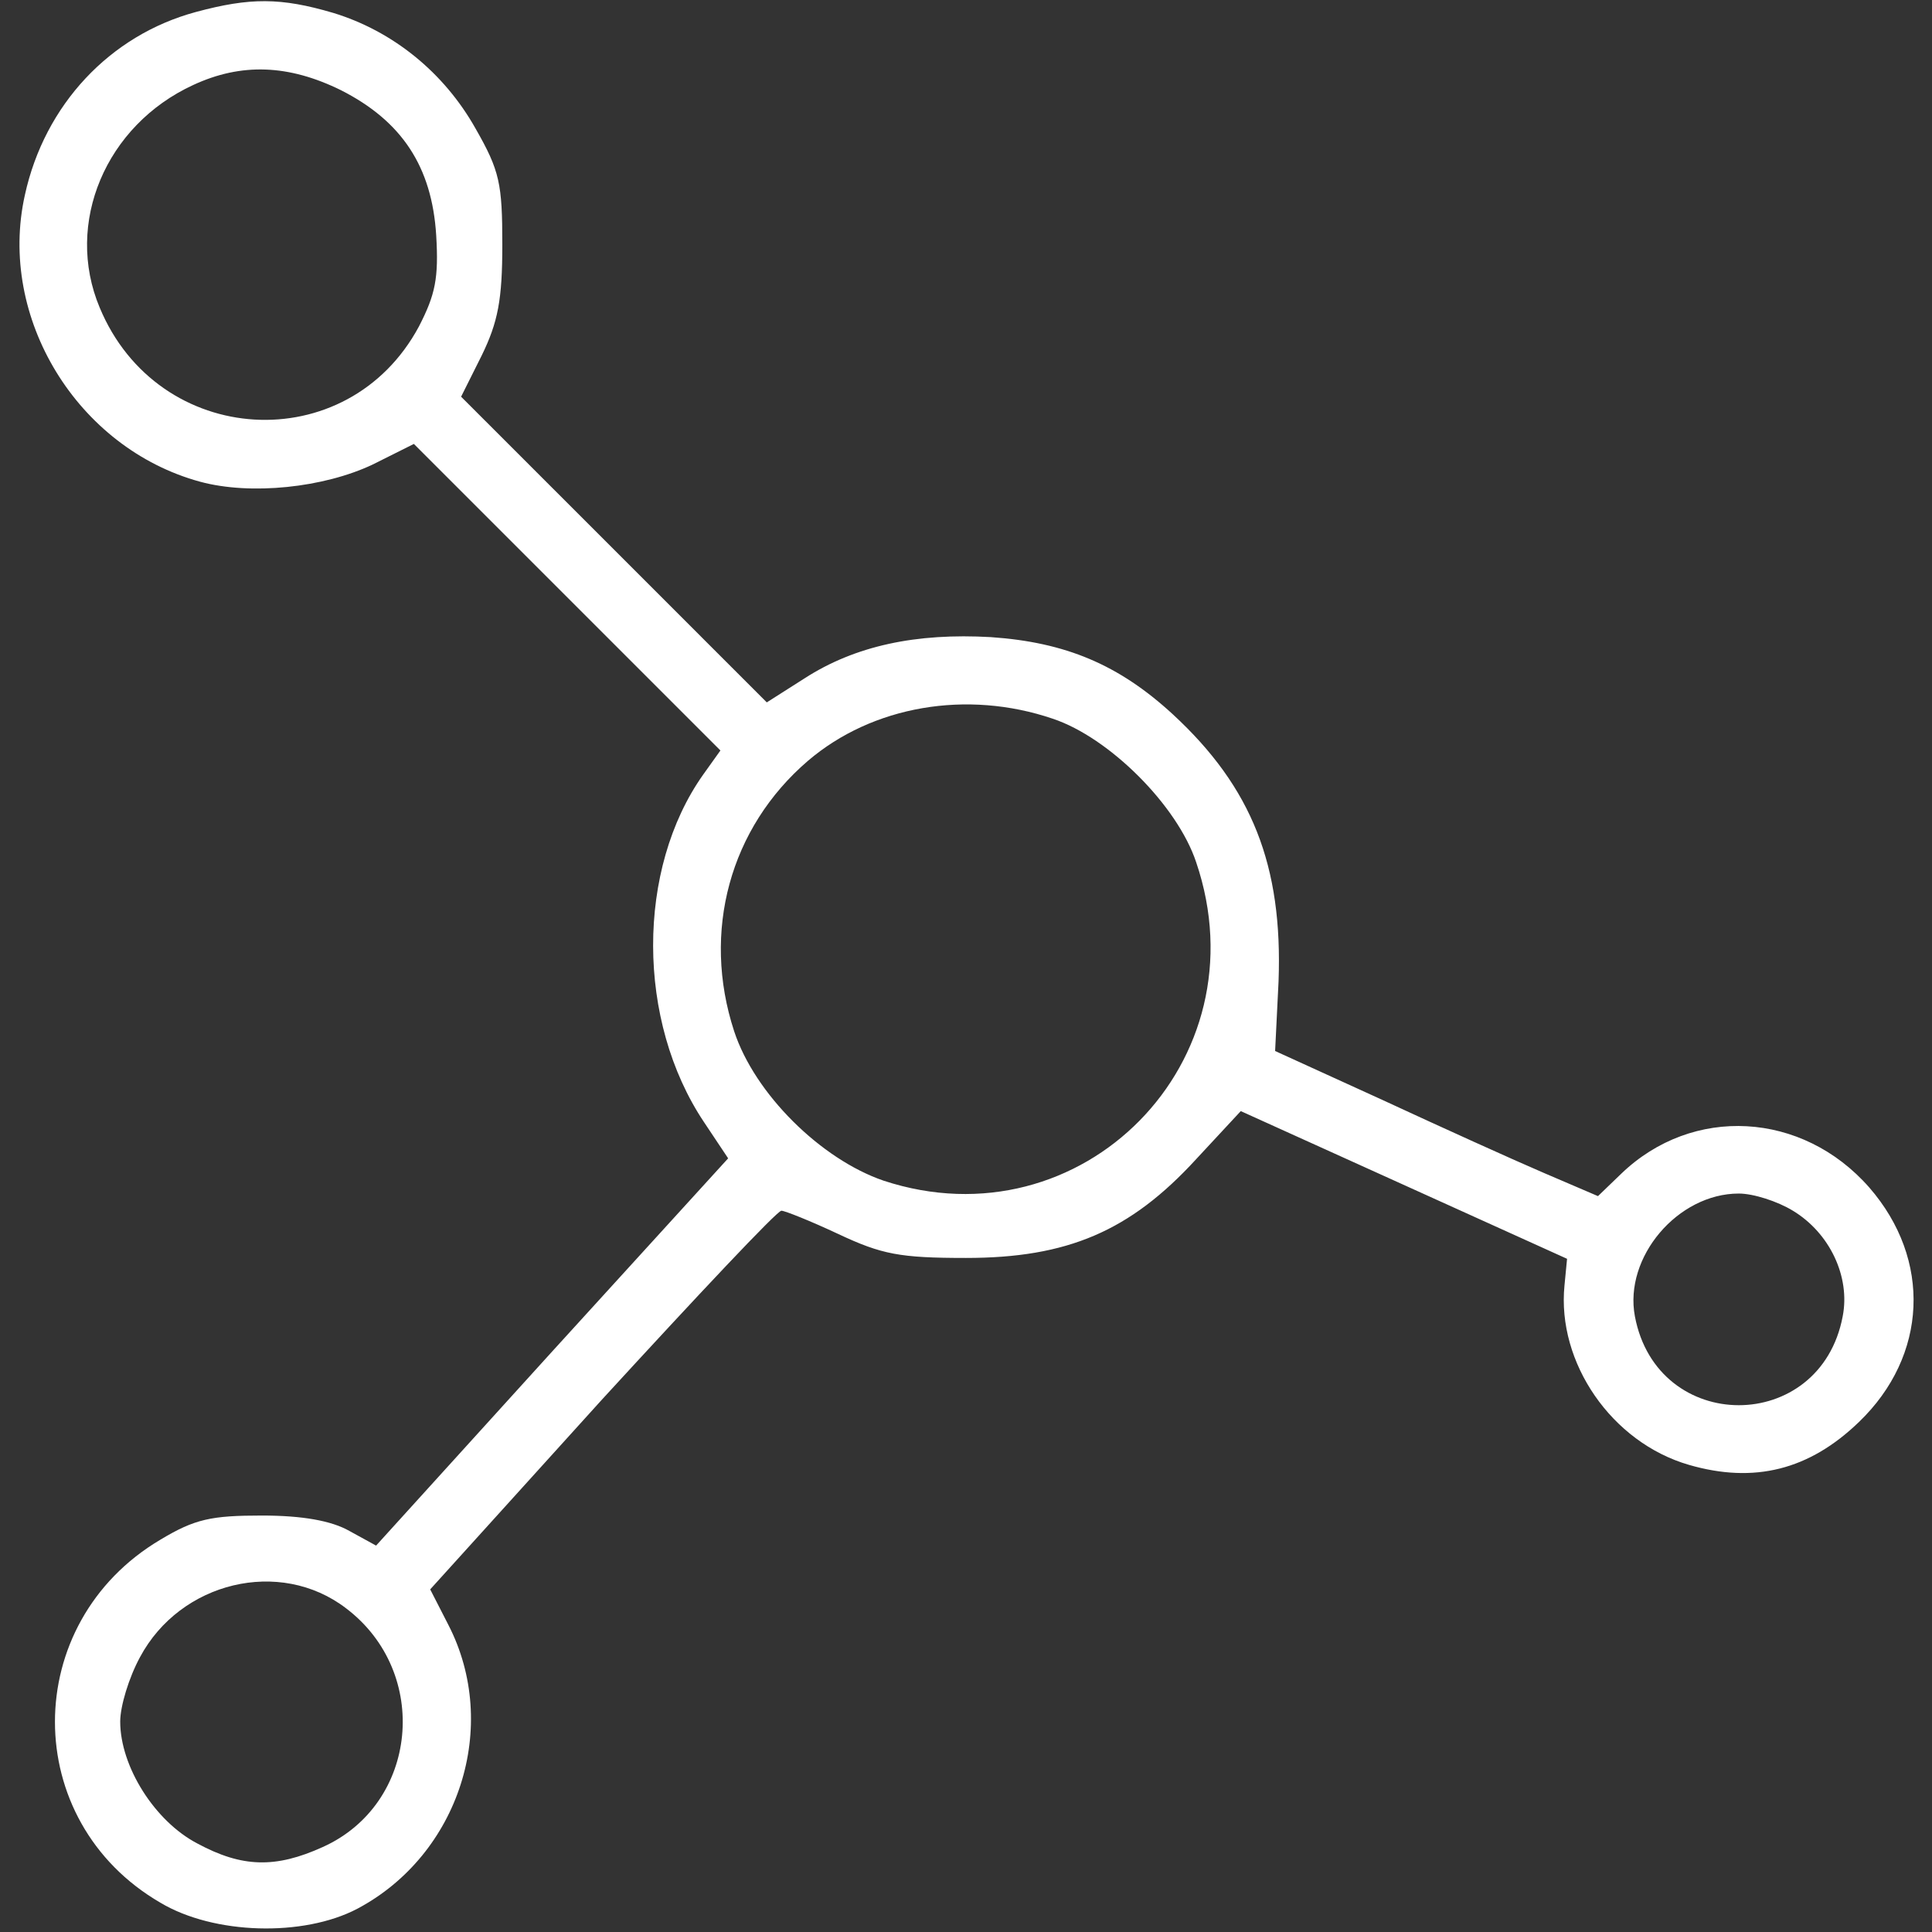 <svg xmlns="http://www.w3.org/2000/svg" version="1.0" width="225" height="225" preserveAspectRatio="xMidYMid meet"><rect width="100%" height="100%" fill="#333333" stroke="none"/><rect id="backgroundrect" width="100%" height="100%" x="0" y="0" fill="none" stroke="none"/>

<g class="currentLayer"><title>Layer 1</title><g transform="translate(0,225) scale(0.1,-0.1) " fill="#ffffff" stroke="none" id="svg_1" class="selected" fill-opacity="1">
<path d="M228 2236 c-100 -27 -176 -108 -199 -213 -32 -143 61 -295 204 -334 59 -16 144 -7 201 20 l48 24 178 -178 179 -179 -20 -28 c-78 -110 -78 -287 1 -405 l28 -42 -205 -225 -205 -226 -31 17 c-21 12 -55 18 -102 18 -59 0 -78 -4 -118 -28 -164 -97 -164 -328 0 -423 62 -37 166 -40 229 -7 119 63 167 213 106 331 l-21 41 200 221 c111 121 204 220 209 220 4 0 34 -12 66 -27 51 -24 72 -28 149 -28 118 0 191 31 268 115 l52 56 190 -86 190 -86 -3 -31 c-9 -90 55 -183 145 -209 76 -22 140 -6 198 50 80 77 85 189 12 273 -78 89 -206 96 -289 16 l-27 -26 -63 27 c-35 15 -119 53 -188 85 l-125 57 4 81 c5 135 -31 226 -123 311 -63 58 -125 84 -212 90 -87 5 -158 -10 -217 -48 l-44 -28 -178 178 -178 178 24 48 c19 39 24 65 24 129 0 71 -3 86 -31 135 -37 66 -97 114 -166 135 -61 18 -97 18 -160 1z m169 -91 c71 -36 106 -89 111 -169 3 -50 -1 -69 -20 -106 -83 -155 -304 -142 -372 22 -41 98 7 212 109 259 56 26 111 24 172 -6z m829 -732 c66 -22 145 -101 167 -167 79 -232 -133 -447 -364 -371 -73 25 -150 101 -174 174 -38 116 -5 237 86 315 75 64 185 83 285 49z m862 -573 c43 -26 67 -77 58 -123 -26 -138 -216 -138 -242 0 -13 69 50 143 121 143 17 0 45 -9 63 -20z m-1685 -463 c99 -75 84 -228 -27 -278 -55 -25 -94 -24 -146 4 -50 26 -90 90 -90 142 0 18 10 51 23 75 47 88 163 116 240 57z" id="svg_2" fill="#ffffff" fill-opacity="1"/>
</g></g></svg>